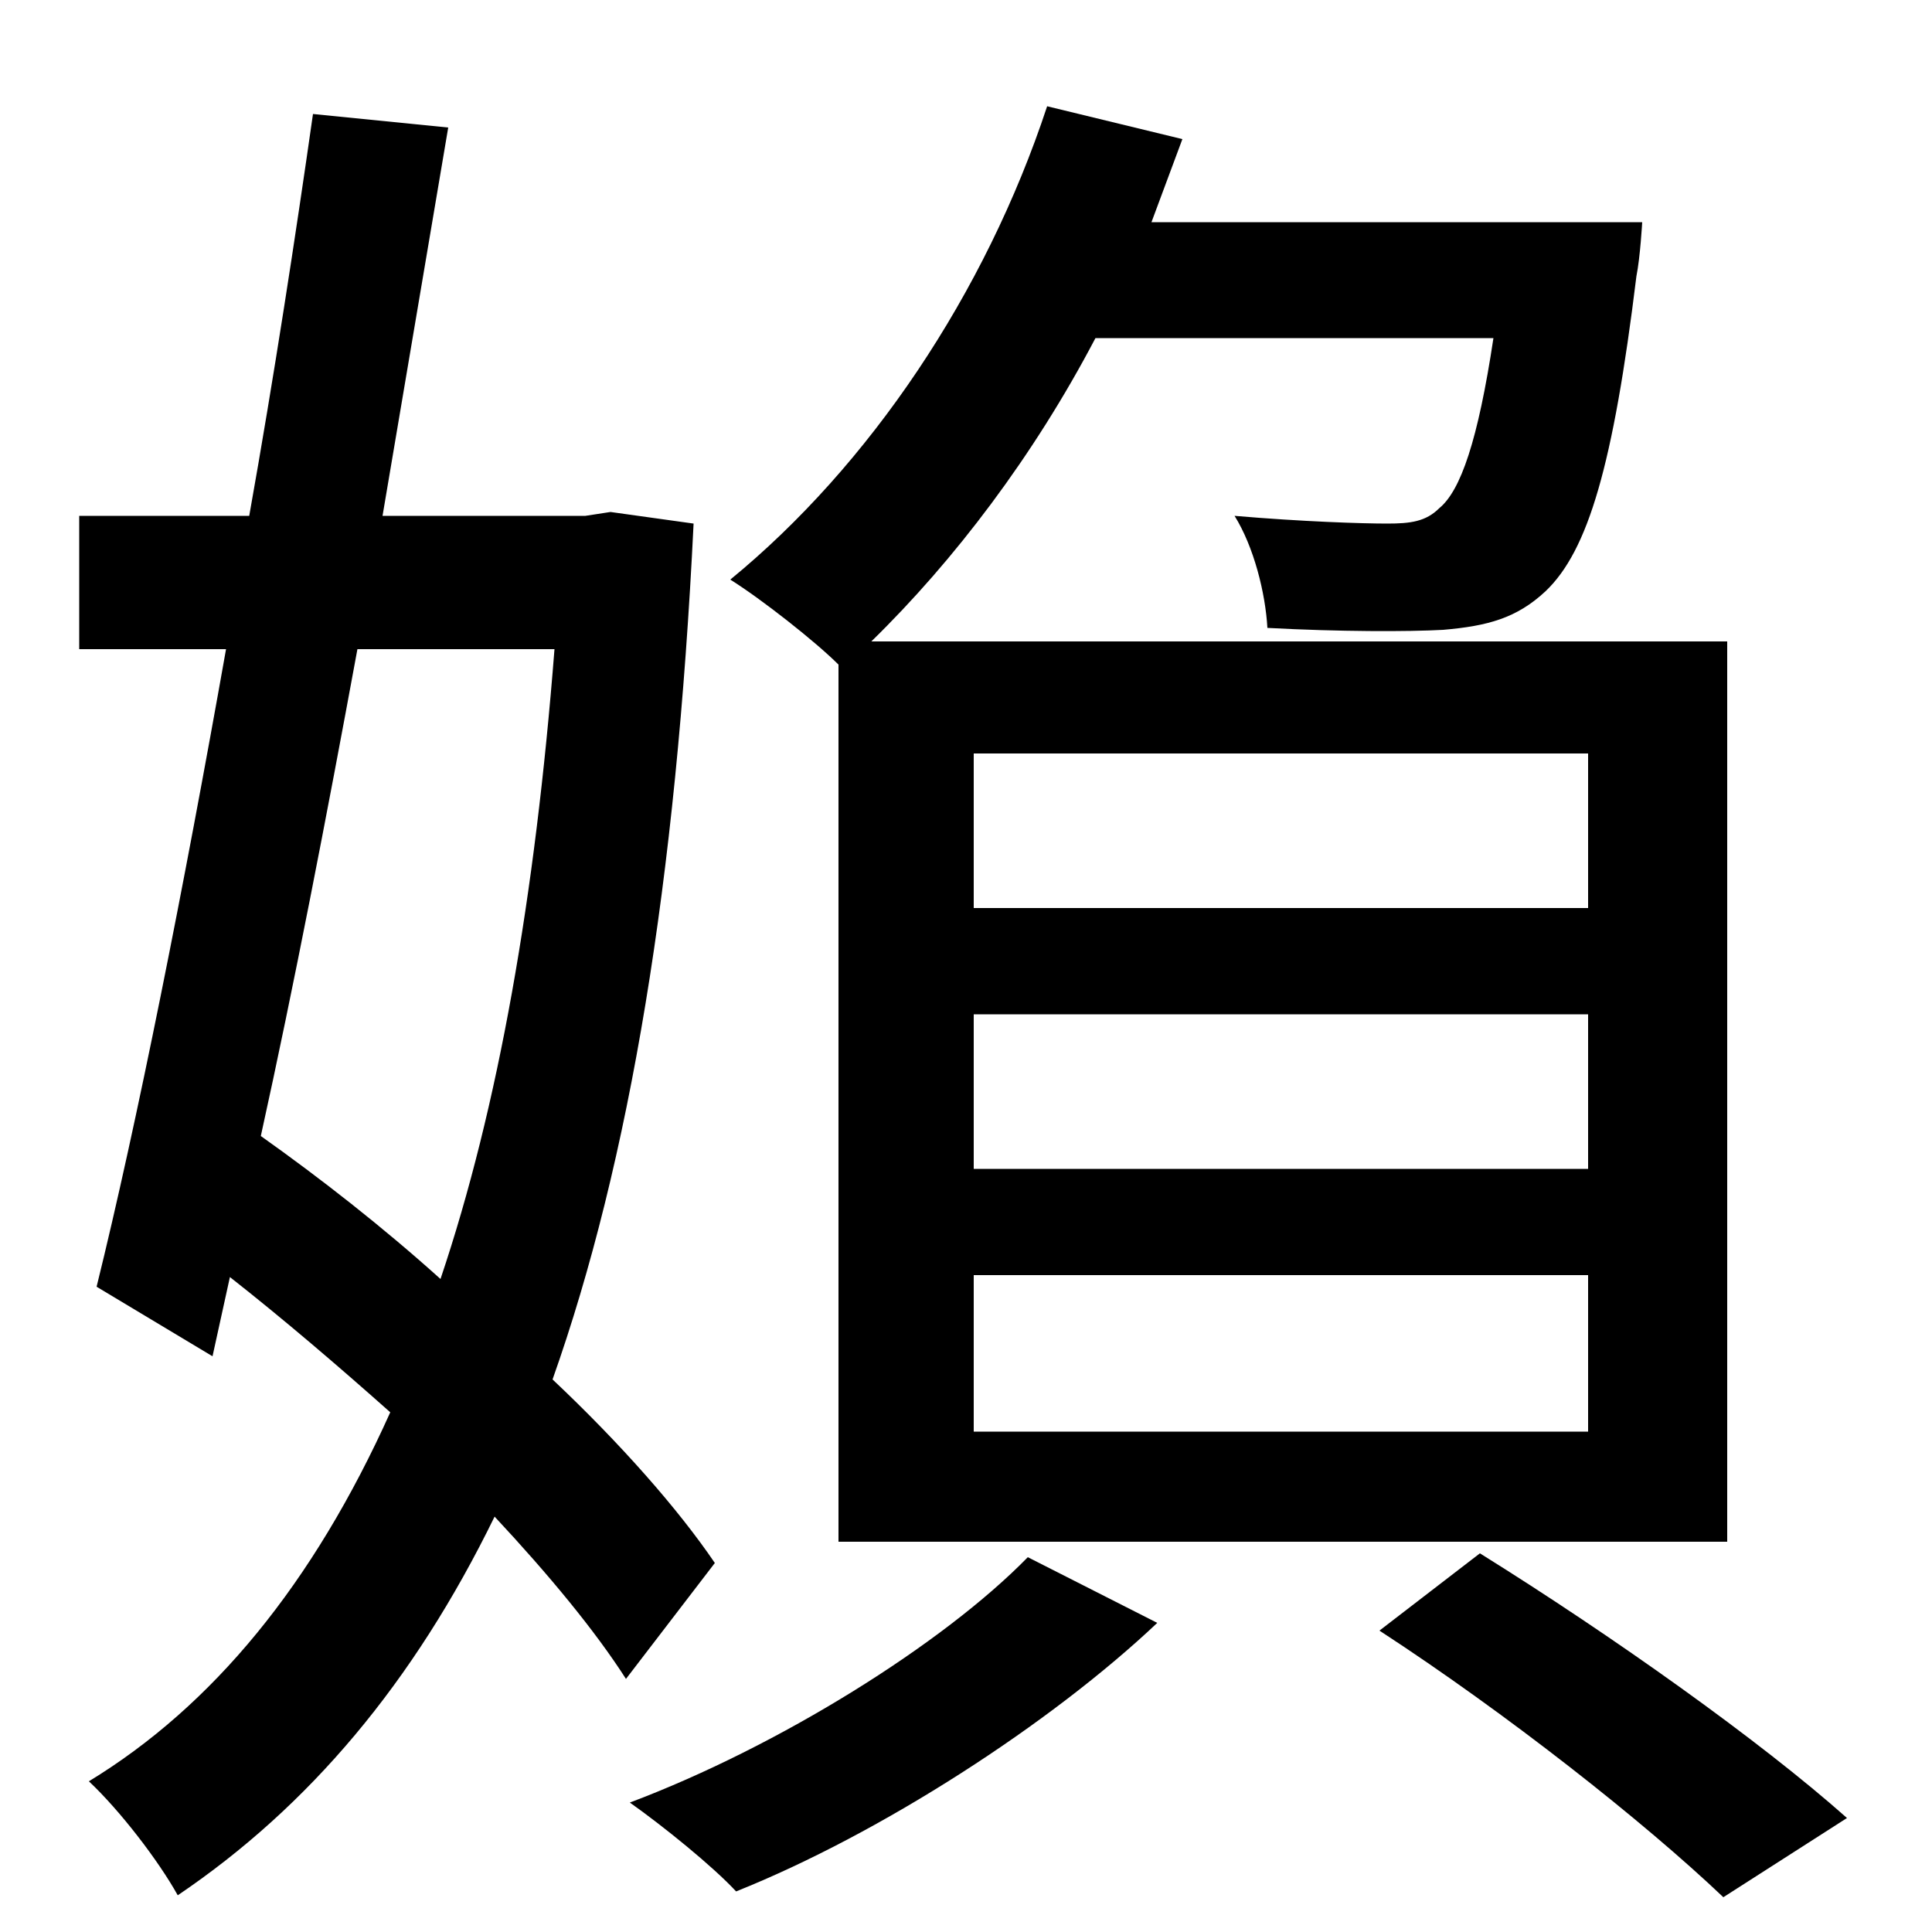<svg xmlns="http://www.w3.org/2000/svg" id="U5A8D" viewBox="0 0 1000 1000"><path transform="translate(0, 900) scale(1,-1)" d="M504 375L822 375L822 295L504 295ZM504 240L822 240L822 159L504 159ZM504 510L822 510L822 430L504 430ZM714 56C780 13 851-43 892-82L956-41C911-1 835 53 766 96ZM532 94C488 49 403-4 326-33C343-45 369-66 381-79C456-49 544 8 599 60ZM542 845C510 748 450 659 378 600C394 590 422 568 434 556L434 102L894 102L894 568L451 568C494 610 535 664 567 725L773 725C765 672 756 646 745 637C738 630 730 629 718 629C705 629 674 630 639 633C649 617 655 593 656 575C693 573 729 573 747 574C770 576 785 580 800 594C822 615 835 659 847 757C849 767 850 785 850 785L596 785L612 828ZM162 841C153 778 142 706 129 633L41 633L41 564L117 564C95 440 71 319 50 234L110 198L119 239C147 217 175 193 202 169C162 80 110 17 46-22C62-37 82-63 92-81C160-35 214 29 256 115C284 85 308 56 324 31L370 91C351 119 321 153 286 186C326 299 350 444 359 629L316 635L303 633L198 633L232 834ZM185 564L287 564C277 436 258 327 228 238C198 265 166 290 135 312C152 389 169 477 185 564Z"/></svg>